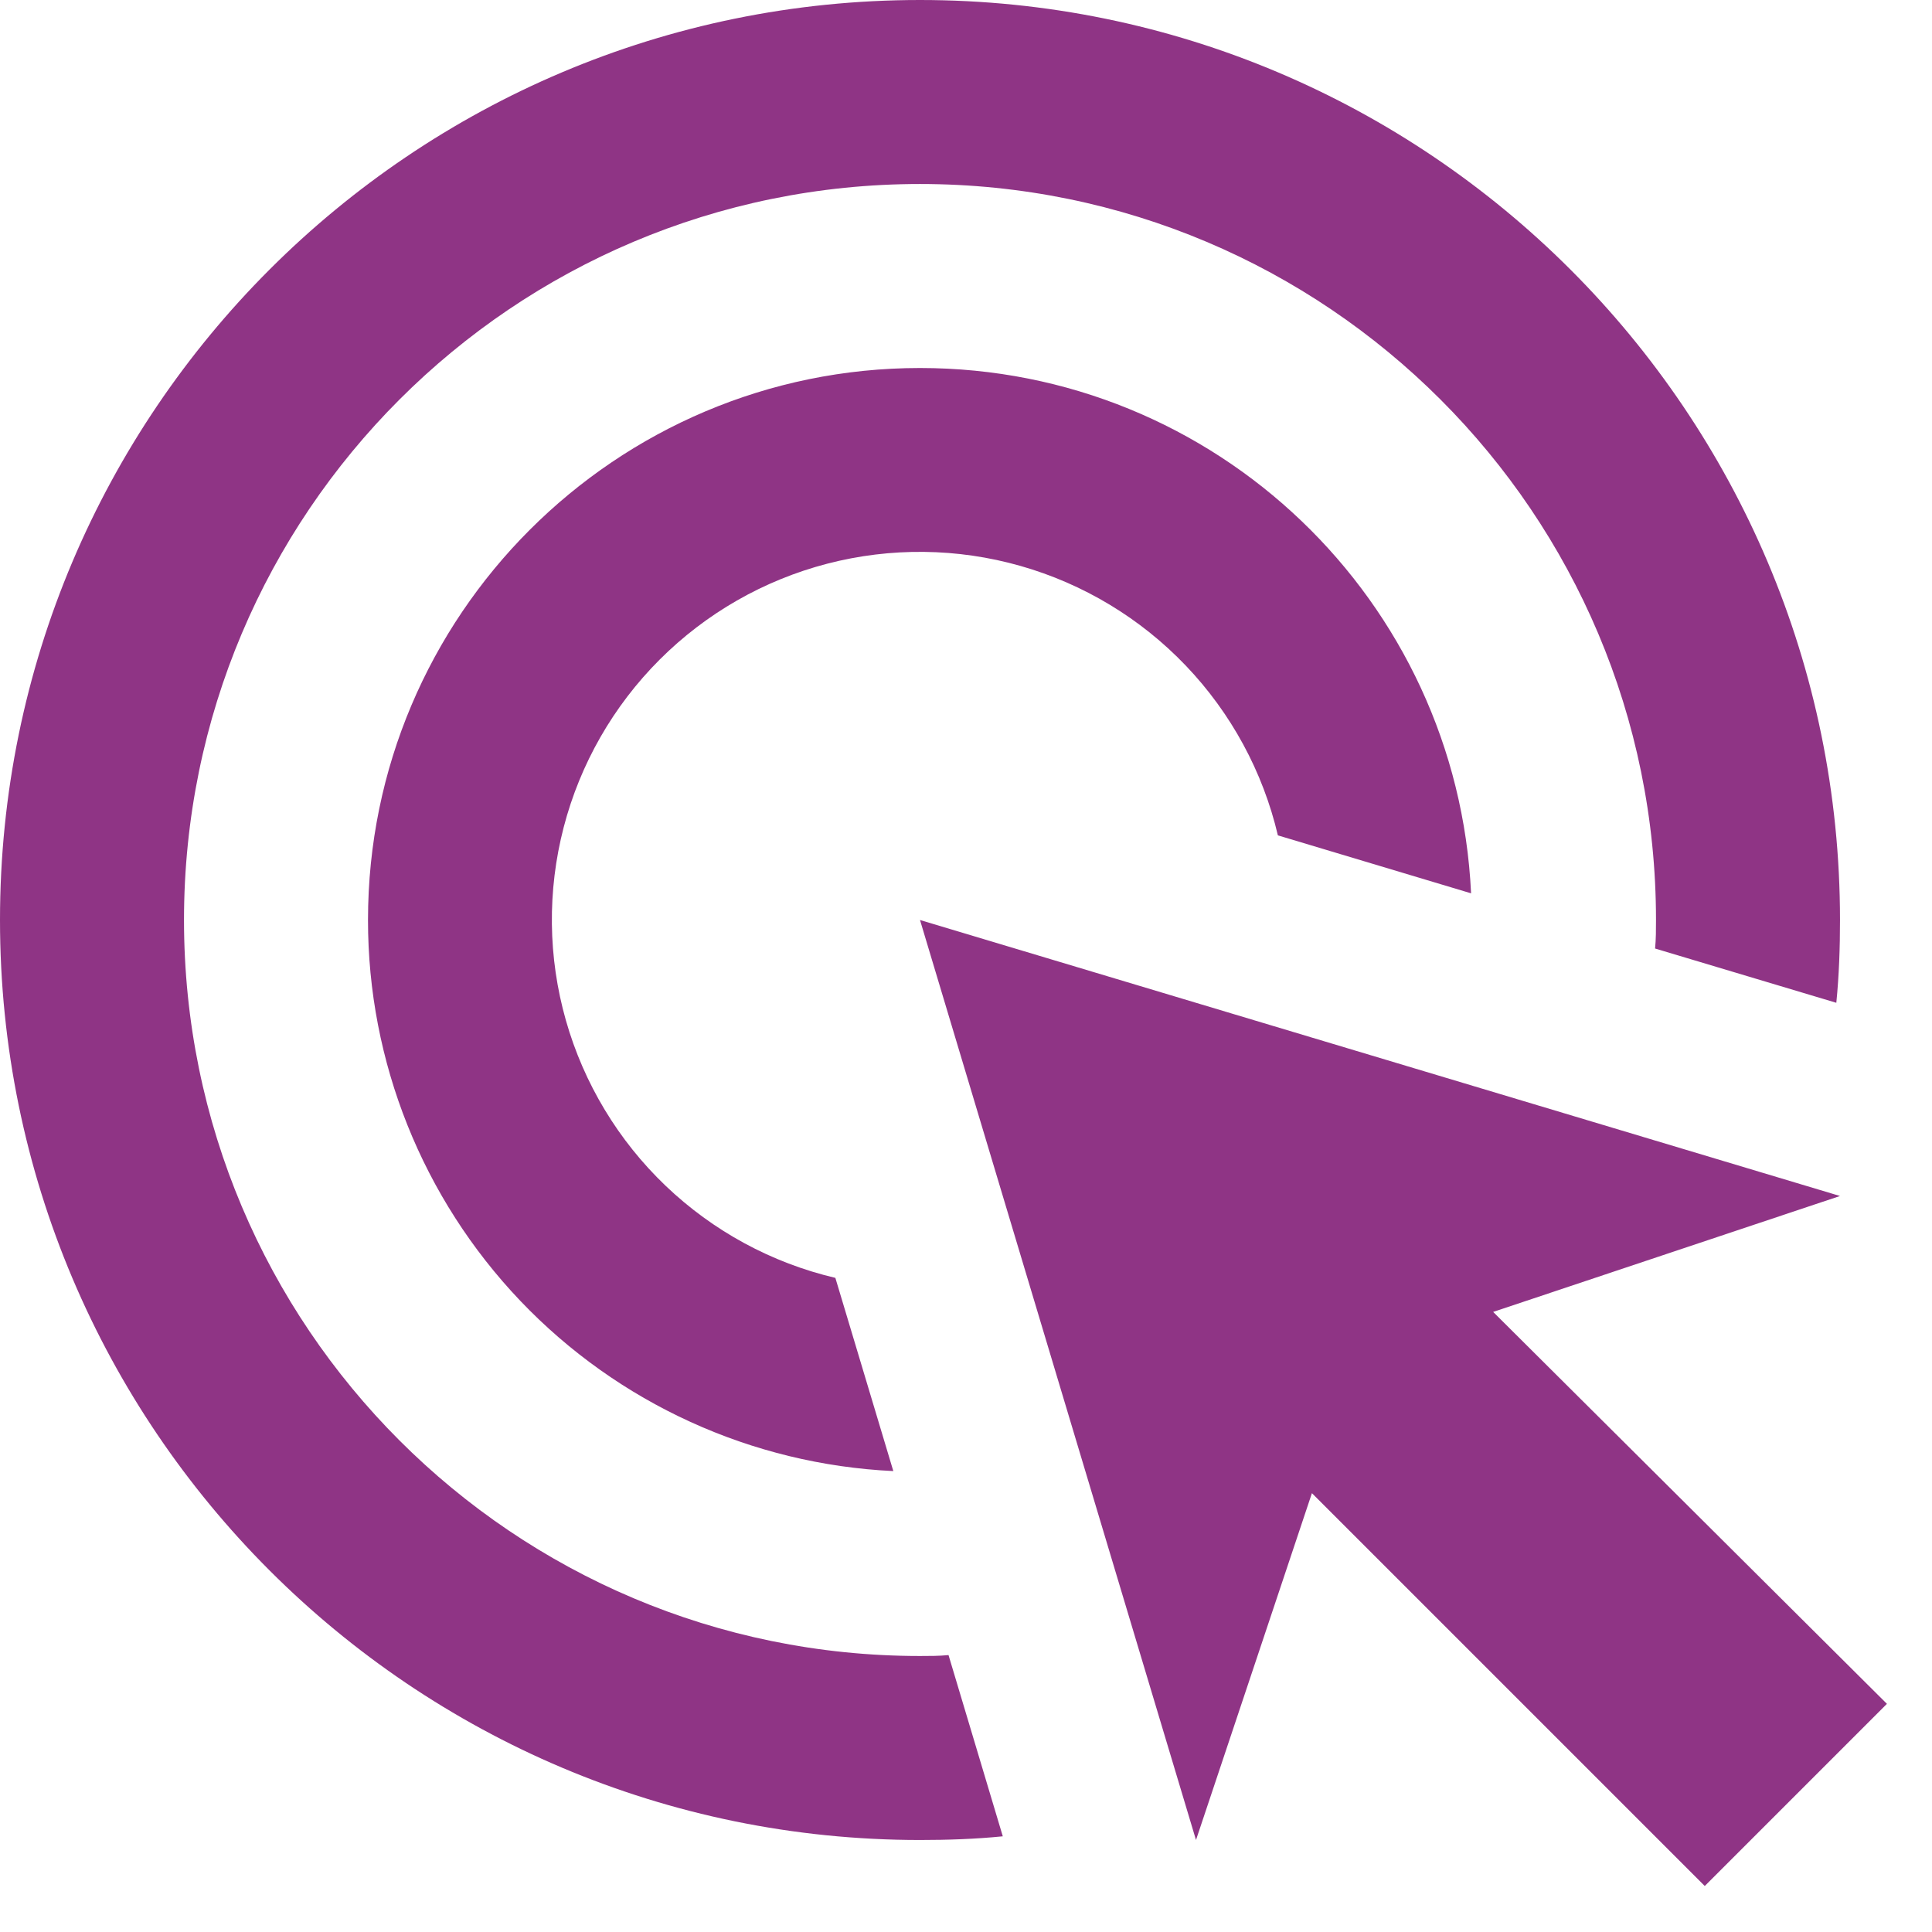 <?xml version="1.0" encoding="UTF-8"?> <svg xmlns="http://www.w3.org/2000/svg" width="21" height="21" viewBox="0 0 21 21" fill="none"> <path d="M9.71 15.99C8.171 15.917 6.718 15.254 5.655 14.139C4.592 13.023 3.999 11.541 4 10C4 6.69 6.69 4 10 4C13.22 4 15.84 6.53 15.99 9.71L13.89 9.08C13.727 8.387 13.381 7.75 12.889 7.235C12.397 6.72 11.776 6.346 11.091 6.151C10.406 5.956 9.681 5.948 8.992 6.127C8.303 6.306 7.674 6.666 7.17 7.17C6.666 7.674 6.306 8.303 6.127 8.992C5.948 9.681 5.956 10.406 6.151 11.091C6.346 11.776 6.72 12.397 7.235 12.889C7.75 13.381 8.387 13.727 9.08 13.89L9.71 15.99V15.99ZM20 10C20 10.3 19.99 10.6 19.96 10.9L17.99 10.31C18 10.21 18 10.1 18 10C18 5.58 14.42 2 10 2C5.58 2 2 5.58 2 10C2 14.42 5.58 18 10 18C10.1 18 10.21 18 10.31 17.99L10.9 19.96C10.6 19.99 10.3 20 10 20C4.48 20 0 15.52 0 10C0 4.48 4.48 0 10 0C15.52 0 20 4.48 20 10ZM16.23 14.26L20 13L10 10L13 20L14.26 16.23L18.53 20.5L20.51 18.52L16.23 14.26Z" fill="#8F3485"></path> </svg> 